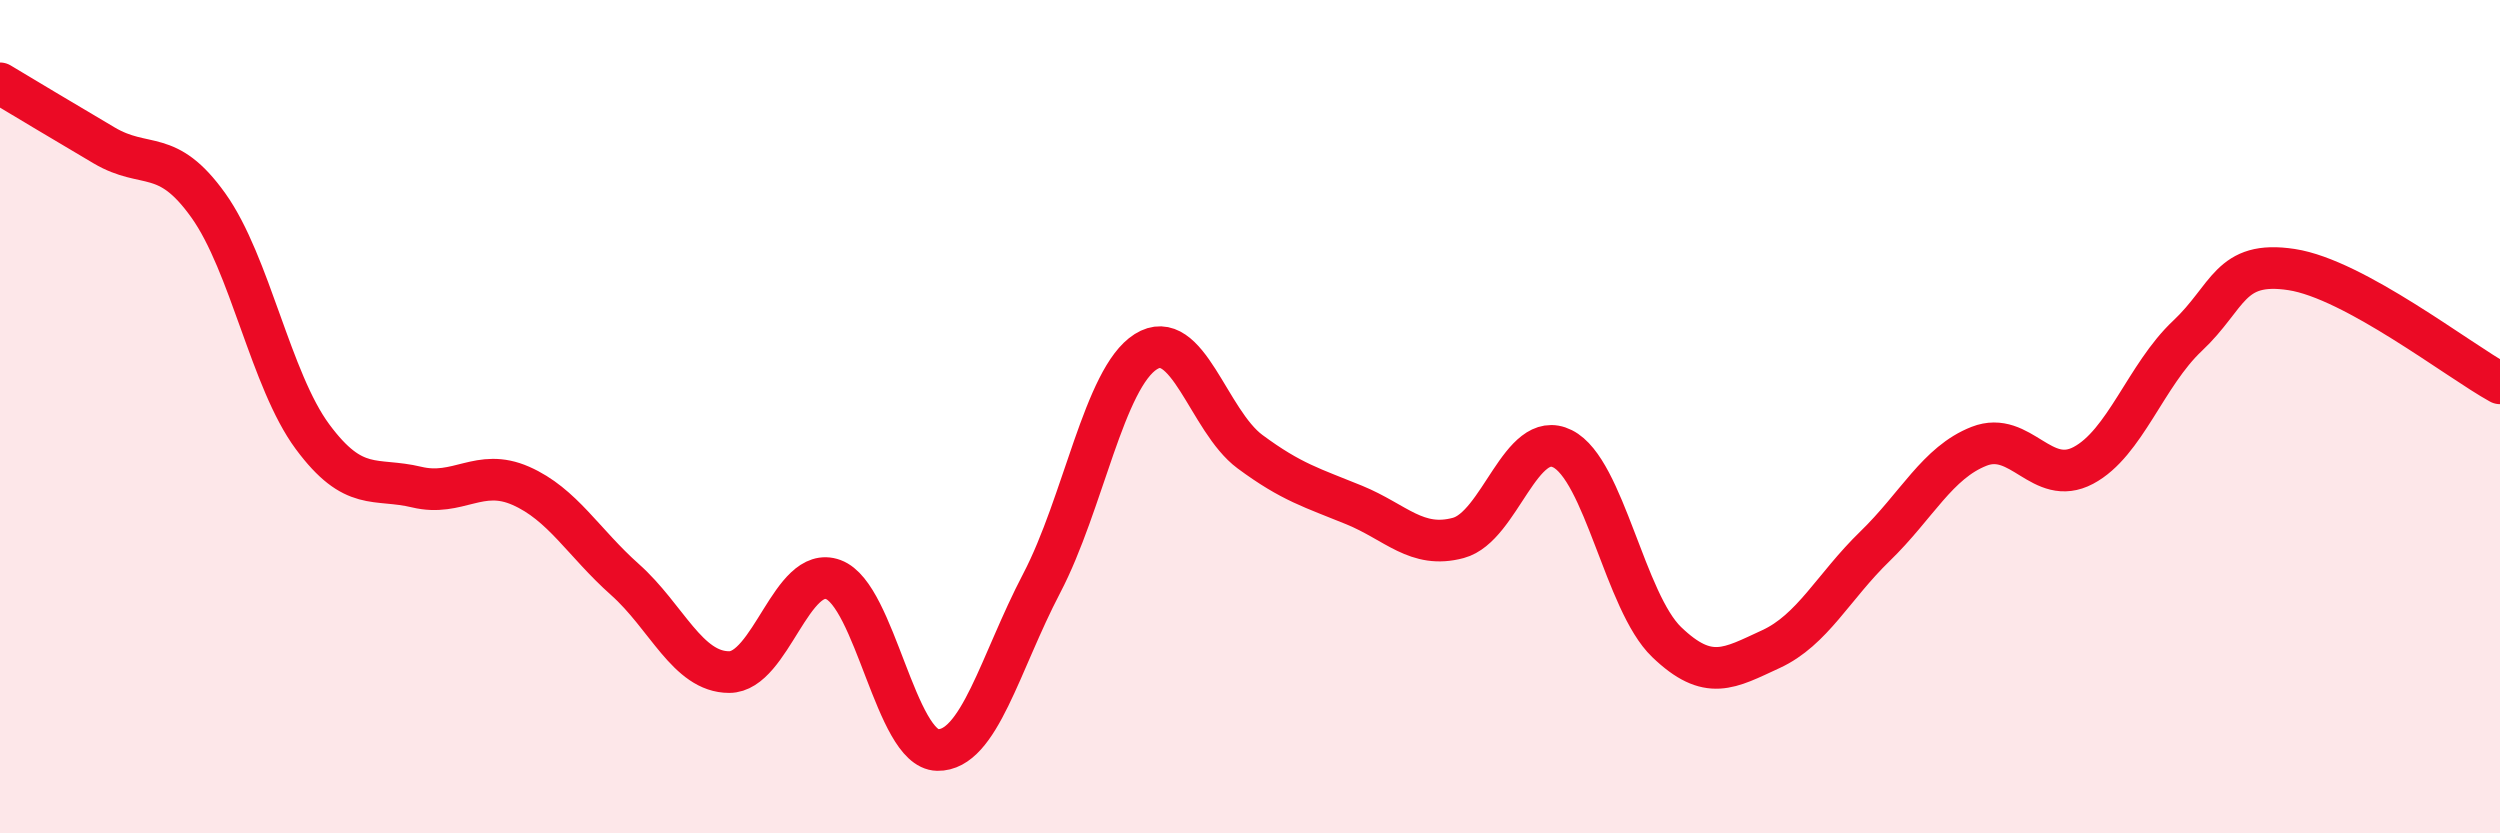 
    <svg width="60" height="20" viewBox="0 0 60 20" xmlns="http://www.w3.org/2000/svg">
      <path
        d="M 0,2 C 0.5,2.3 1.5,2.9 2.5,3.49 C 3.5,4.08 4,3.53 5,4.93 C 6,6.33 6.5,9.13 7.5,10.48 C 8.5,11.83 9,11.45 10,11.69 C 11,11.93 11.5,11.22 12.5,11.66 C 13.5,12.1 14,13.02 15,13.91 C 16,14.8 16.5,16.13 17.5,16.13 C 18.5,16.13 19,13.54 20,13.91 C 21,14.28 21.5,17.98 22.5,18 C 23.5,18.02 24,15.91 25,14 C 26,12.09 26.5,9.07 27.5,8.44 C 28.5,7.81 29,10.1 30,10.84 C 31,11.58 31.5,11.71 32.5,12.12 C 33.5,12.53 34,13.18 35,12.91 C 36,12.64 36.5,10.27 37.5,10.77 C 38.5,11.27 39,14.45 40,15.41 C 41,16.37 41.5,16.04 42.5,15.58 C 43.5,15.12 44,14.08 45,13.11 C 46,12.14 46.5,11.1 47.5,10.71 C 48.5,10.32 49,11.7 50,11.17 C 51,10.64 51.5,9 52.5,8.06 C 53.5,7.12 53.5,6.24 55,6.47 C 56.5,6.7 59,8.65 60,9.2L60 20L0 20Z"
        fill="#EB0A25"
        opacity="0.1"
        stroke-linecap="round"
        stroke-linejoin="round"
      />
      <path
        d="M 0,2 C 0.5,2.3 1.5,2.9 2.5,3.49 C 3.5,4.08 4,3.53 5,4.93 C 6,6.33 6.5,9.13 7.5,10.48 C 8.5,11.83 9,11.45 10,11.69 C 11,11.93 11.5,11.22 12.5,11.66 C 13.5,12.1 14,13.02 15,13.91 C 16,14.8 16.5,16.13 17.5,16.13 C 18.5,16.13 19,13.54 20,13.91 C 21,14.28 21.5,17.98 22.5,18 C 23.5,18.02 24,15.91 25,14 C 26,12.09 26.5,9.07 27.5,8.44 C 28.5,7.81 29,10.1 30,10.84 C 31,11.58 31.5,11.71 32.5,12.12 C 33.5,12.53 34,13.18 35,12.91 C 36,12.64 36.5,10.27 37.5,10.77 C 38.5,11.27 39,14.45 40,15.41 C 41,16.37 41.5,16.04 42.5,15.58 C 43.5,15.12 44,14.08 45,13.11 C 46,12.14 46.5,11.1 47.5,10.71 C 48.5,10.32 49,11.7 50,11.17 C 51,10.64 51.5,9 52.5,8.06 C 53.5,7.12 53.5,6.24 55,6.47 C 56.5,6.7 59,8.65 60,9.2"
        stroke="#EB0A25"
        stroke-width="1"
        fill="none"
        stroke-linecap="round"
        stroke-linejoin="round"
      />
    </svg>
  